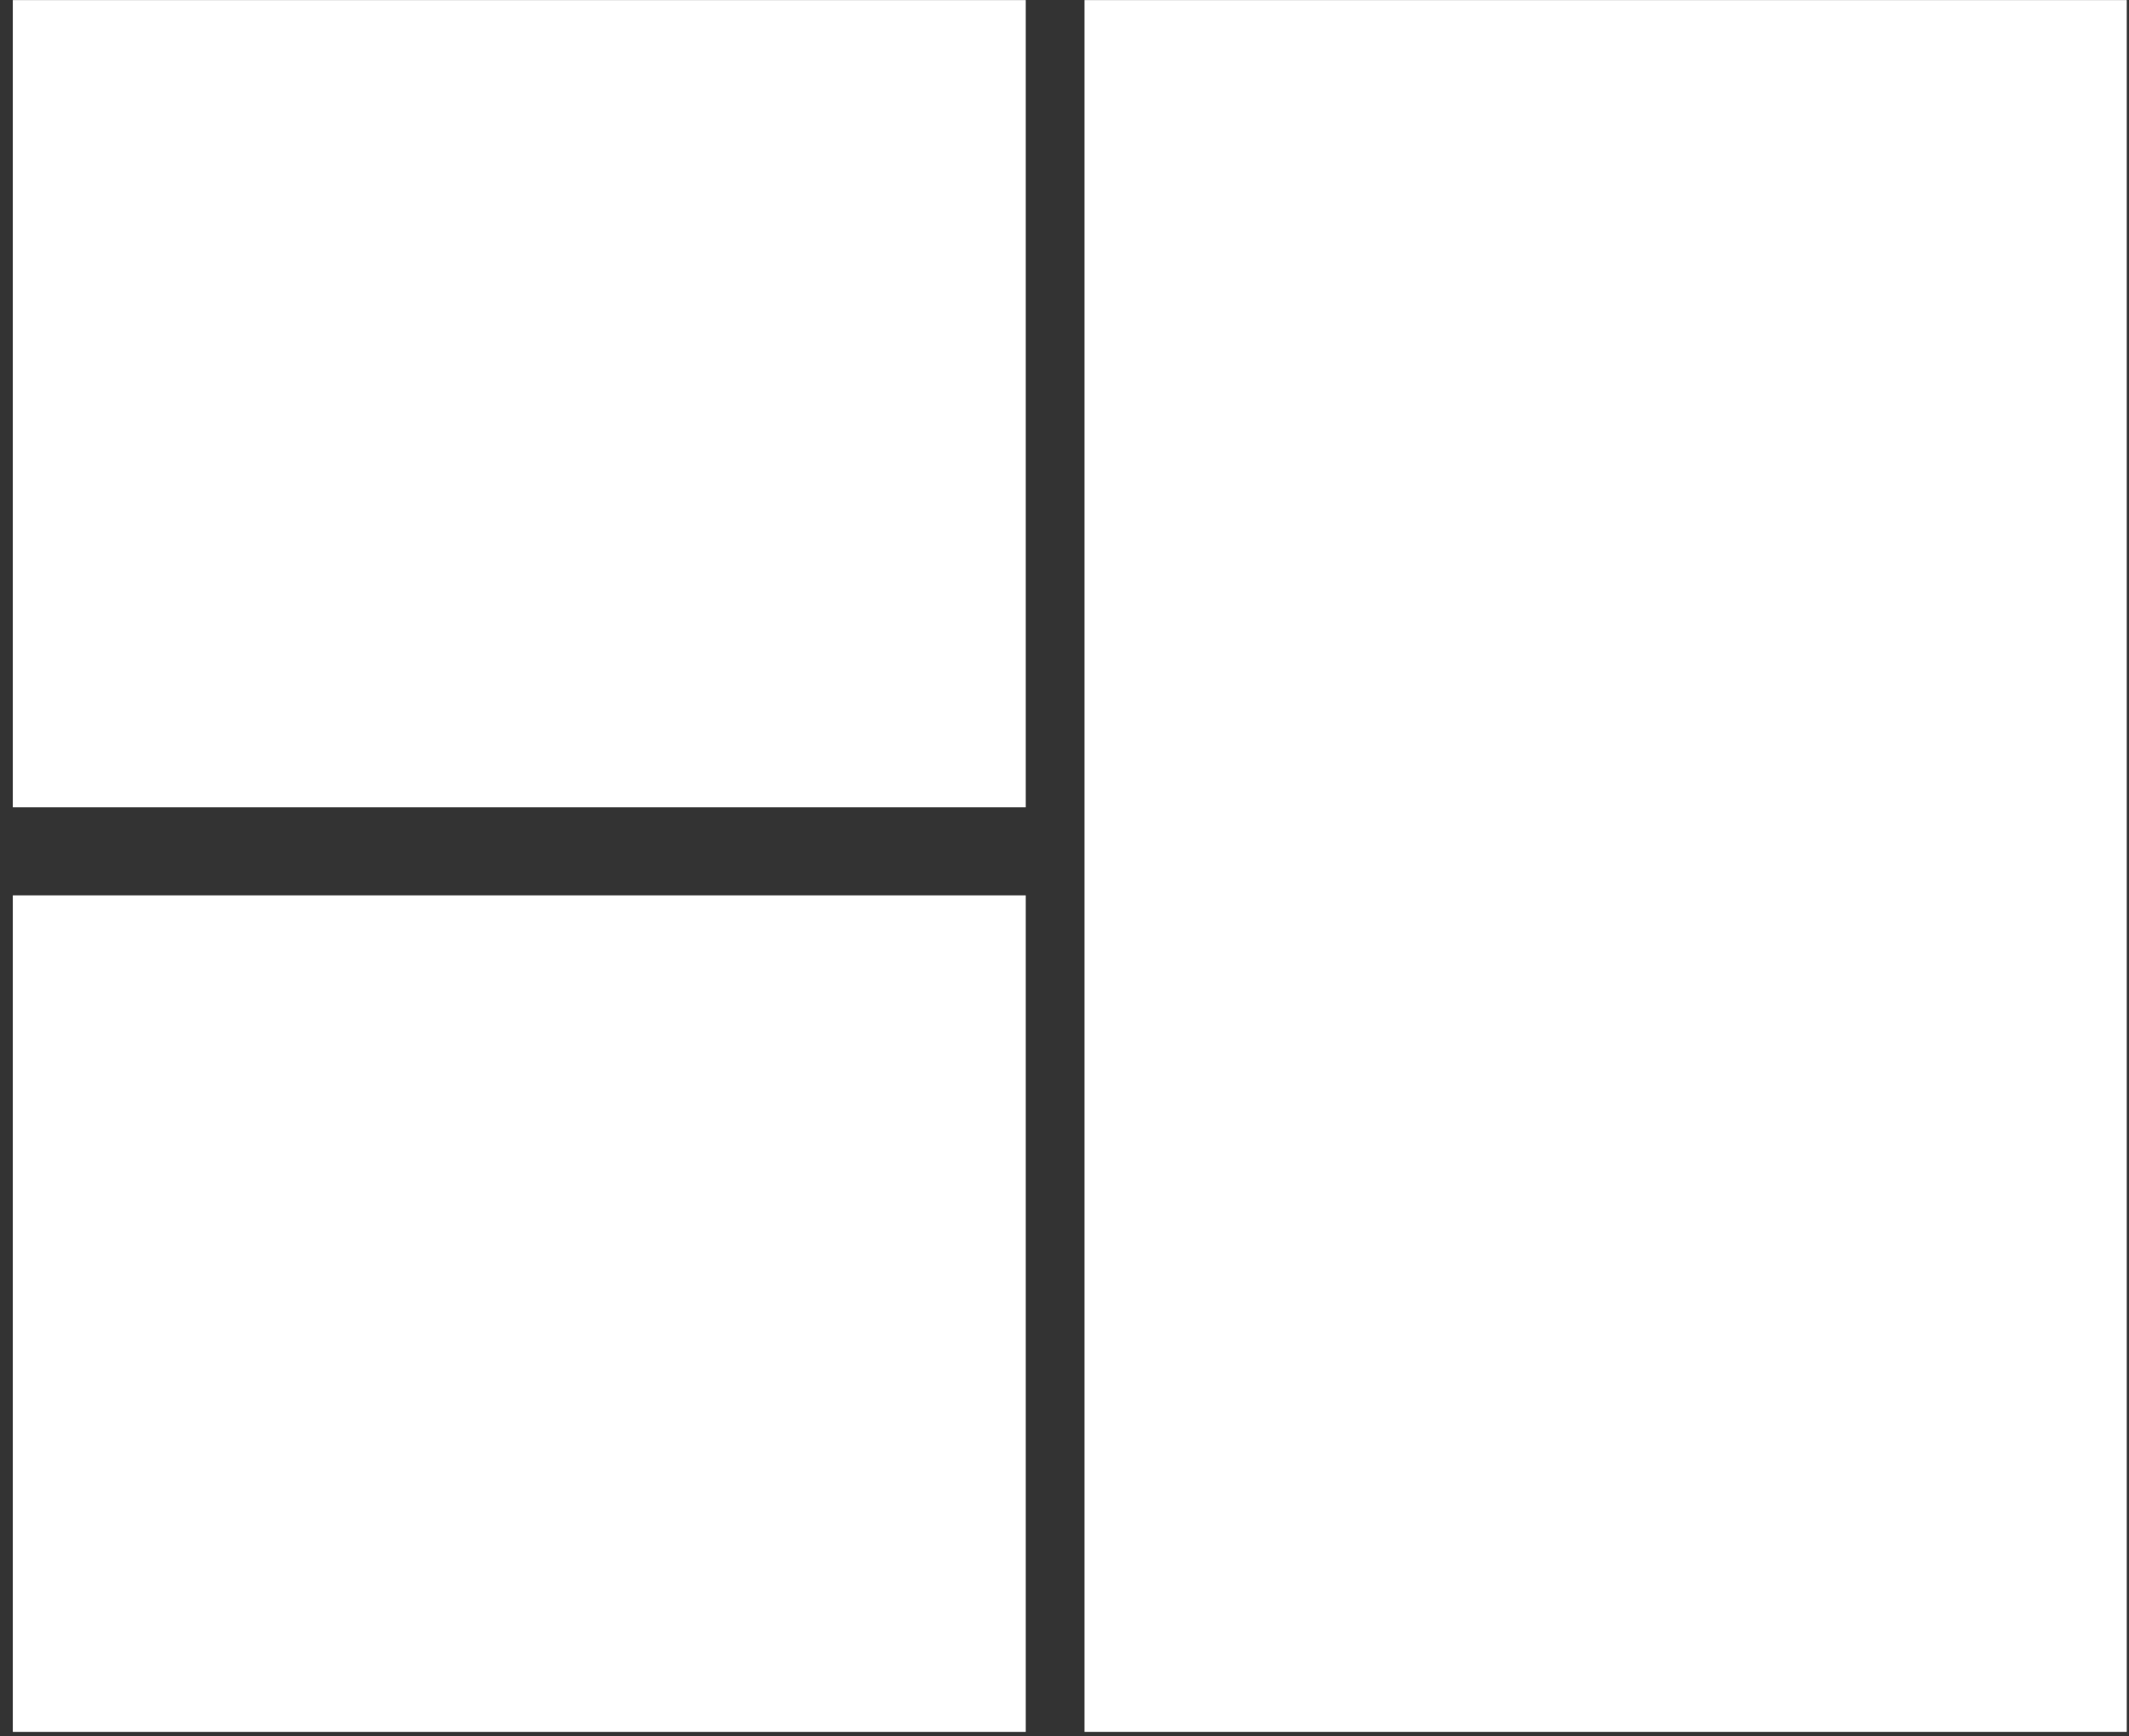 <svg width="152" height="124" viewBox="0 0 152 124" fill="none" xmlns="http://www.w3.org/2000/svg">
<rect x="0" y="0" width="152" height="124" fill="#333333" stroke="none"/>
<path d="M151.839 0.007H77.427V123.678H151.839V0.007Z" fill="white"/>
<path d="M73.233 63.94H0.917V123.679H73.233V63.94Z" fill="white"/>
<path d="M73.233 0.007H0.917V57.65H73.233V0.007Z" fill="white"/>
</svg>
